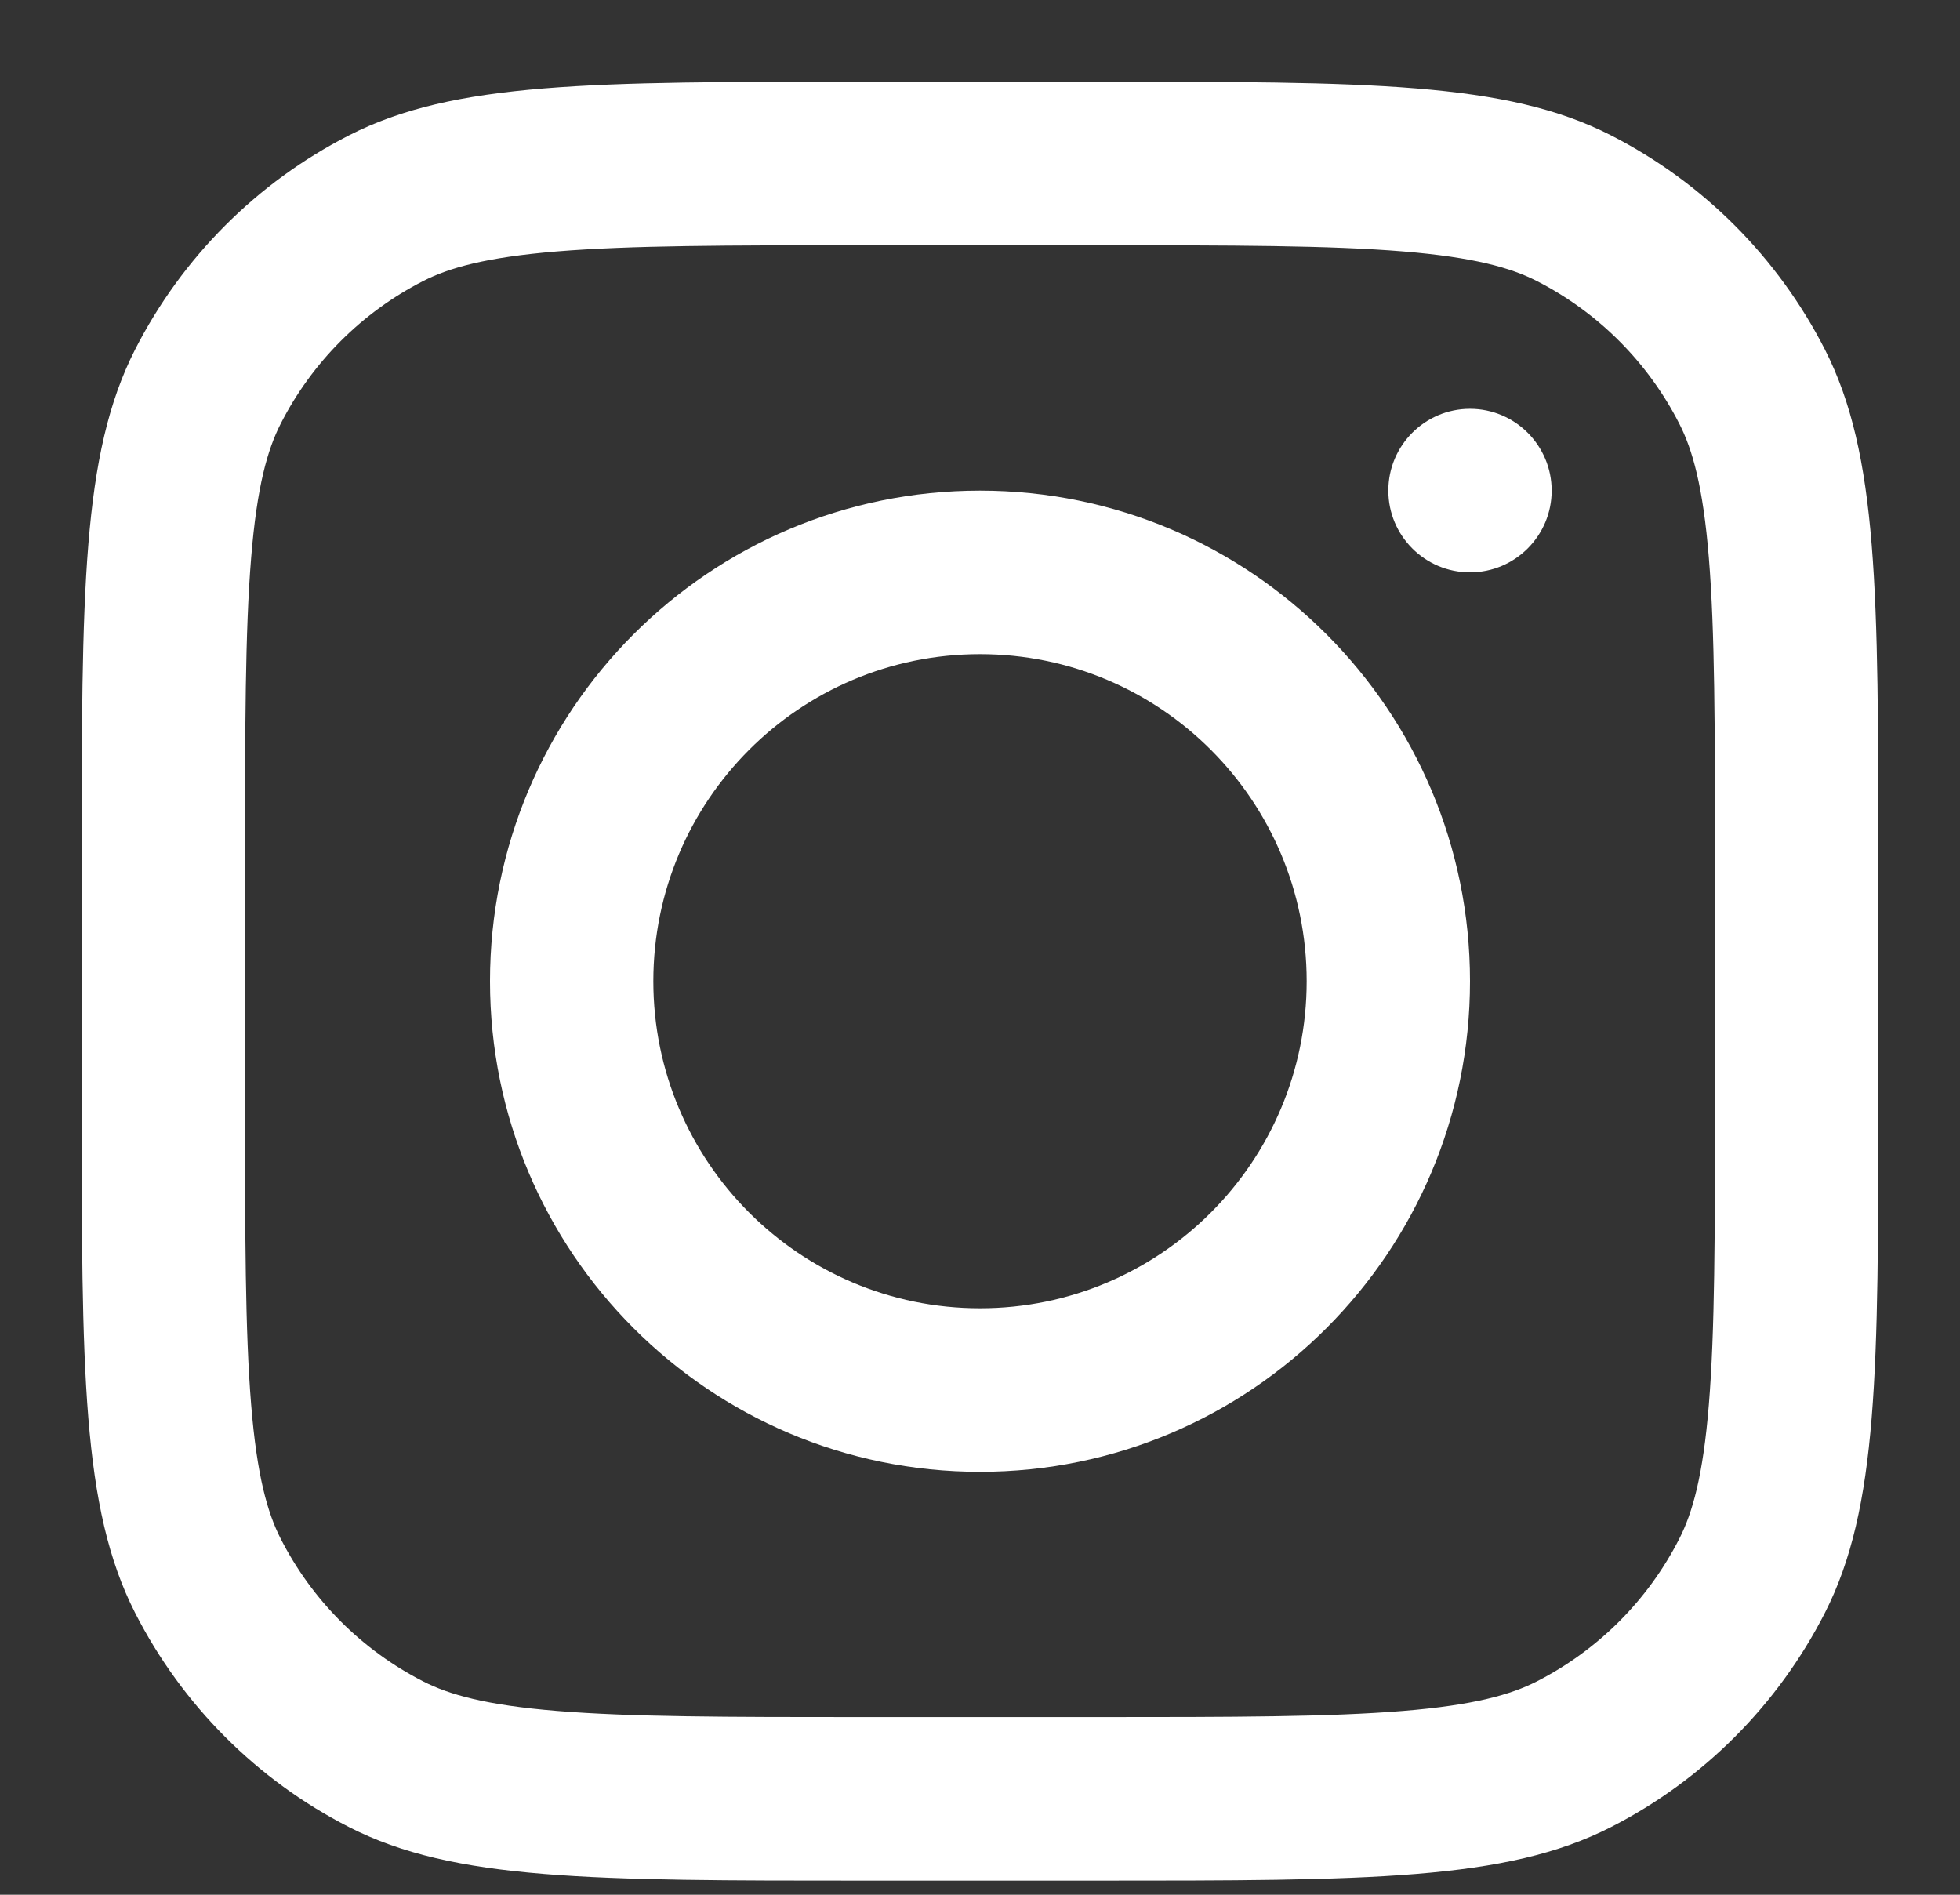 <svg width="30" height="29" viewBox="0 0 30 29" fill="none" xmlns="http://www.w3.org/2000/svg">
<rect x="0" y="0" width="30" height="29" fill="#333333" stroke="none"/>
<path fill-rule="evenodd" clip-rule="evenodd" d="M15 22.527C19.142 22.527 22.5 19.165 22.5 15.018C22.5 10.871 19.142 7.509 15 7.509C10.858 7.509 7.5 10.871 7.5 15.018C7.5 19.165 10.858 22.527 15 22.527ZM15 20.024C17.761 20.024 20 17.782 20 15.018C20 12.253 17.761 10.012 15 10.012C12.239 10.012 10 12.253 10 15.018C10 17.782 12.239 20.024 15 20.024Z" fill="white"/>
<path d="M22.5 6.257C21.81 6.257 21.25 6.818 21.25 7.509C21.25 8.2 21.81 8.76 22.5 8.76C23.19 8.76 23.75 8.2 23.75 7.509C23.75 6.818 23.19 6.257 22.5 6.257Z" fill="white"/>
<path fill-rule="evenodd" clip-rule="evenodd" d="M2.067 5.351C1.25 6.958 1.25 9.06 1.25 13.266V16.77C1.25 20.975 1.25 23.078 2.067 24.684C2.787 26.097 3.934 27.246 5.345 27.966C6.949 28.784 9.05 28.784 13.25 28.784H16.75C20.95 28.784 23.051 28.784 24.655 27.966C26.066 27.246 27.213 26.097 27.933 24.684C28.75 23.078 28.75 20.975 28.75 16.77V13.266C28.75 9.06 28.75 6.958 27.933 5.351C27.213 3.939 26.066 2.79 24.655 2.07C23.051 1.251 20.95 1.251 16.75 1.251H13.25C9.05 1.251 6.949 1.251 5.345 2.07C3.934 2.79 2.787 3.939 2.067 5.351ZM16.75 3.754H13.25C11.109 3.754 9.653 3.756 8.528 3.848C7.432 3.938 6.871 4.101 6.48 4.3C5.539 4.78 4.774 5.546 4.295 6.488C4.096 6.879 3.933 7.44 3.844 8.538C3.752 9.664 3.75 11.122 3.75 13.266V16.77C3.75 18.914 3.752 20.371 3.844 21.498C3.933 22.595 4.096 23.157 4.295 23.548C4.774 24.49 5.539 25.256 6.48 25.736C6.871 25.935 7.432 26.098 8.528 26.187C9.653 26.279 11.109 26.281 13.25 26.281H16.75C18.892 26.281 20.347 26.279 21.472 26.187C22.569 26.098 23.129 25.935 23.52 25.736C24.461 25.256 25.226 24.49 25.705 23.548C25.904 23.157 26.067 22.595 26.156 21.498C26.248 20.371 26.25 18.914 26.25 16.77V13.266C26.25 11.122 26.248 9.664 26.156 8.538C26.067 7.44 25.904 6.879 25.705 6.488C25.226 5.546 24.461 4.78 23.52 4.3C23.129 4.101 22.569 3.938 21.472 3.848C20.347 3.756 18.892 3.754 16.75 3.754Z" fill="white"/>
</svg>
